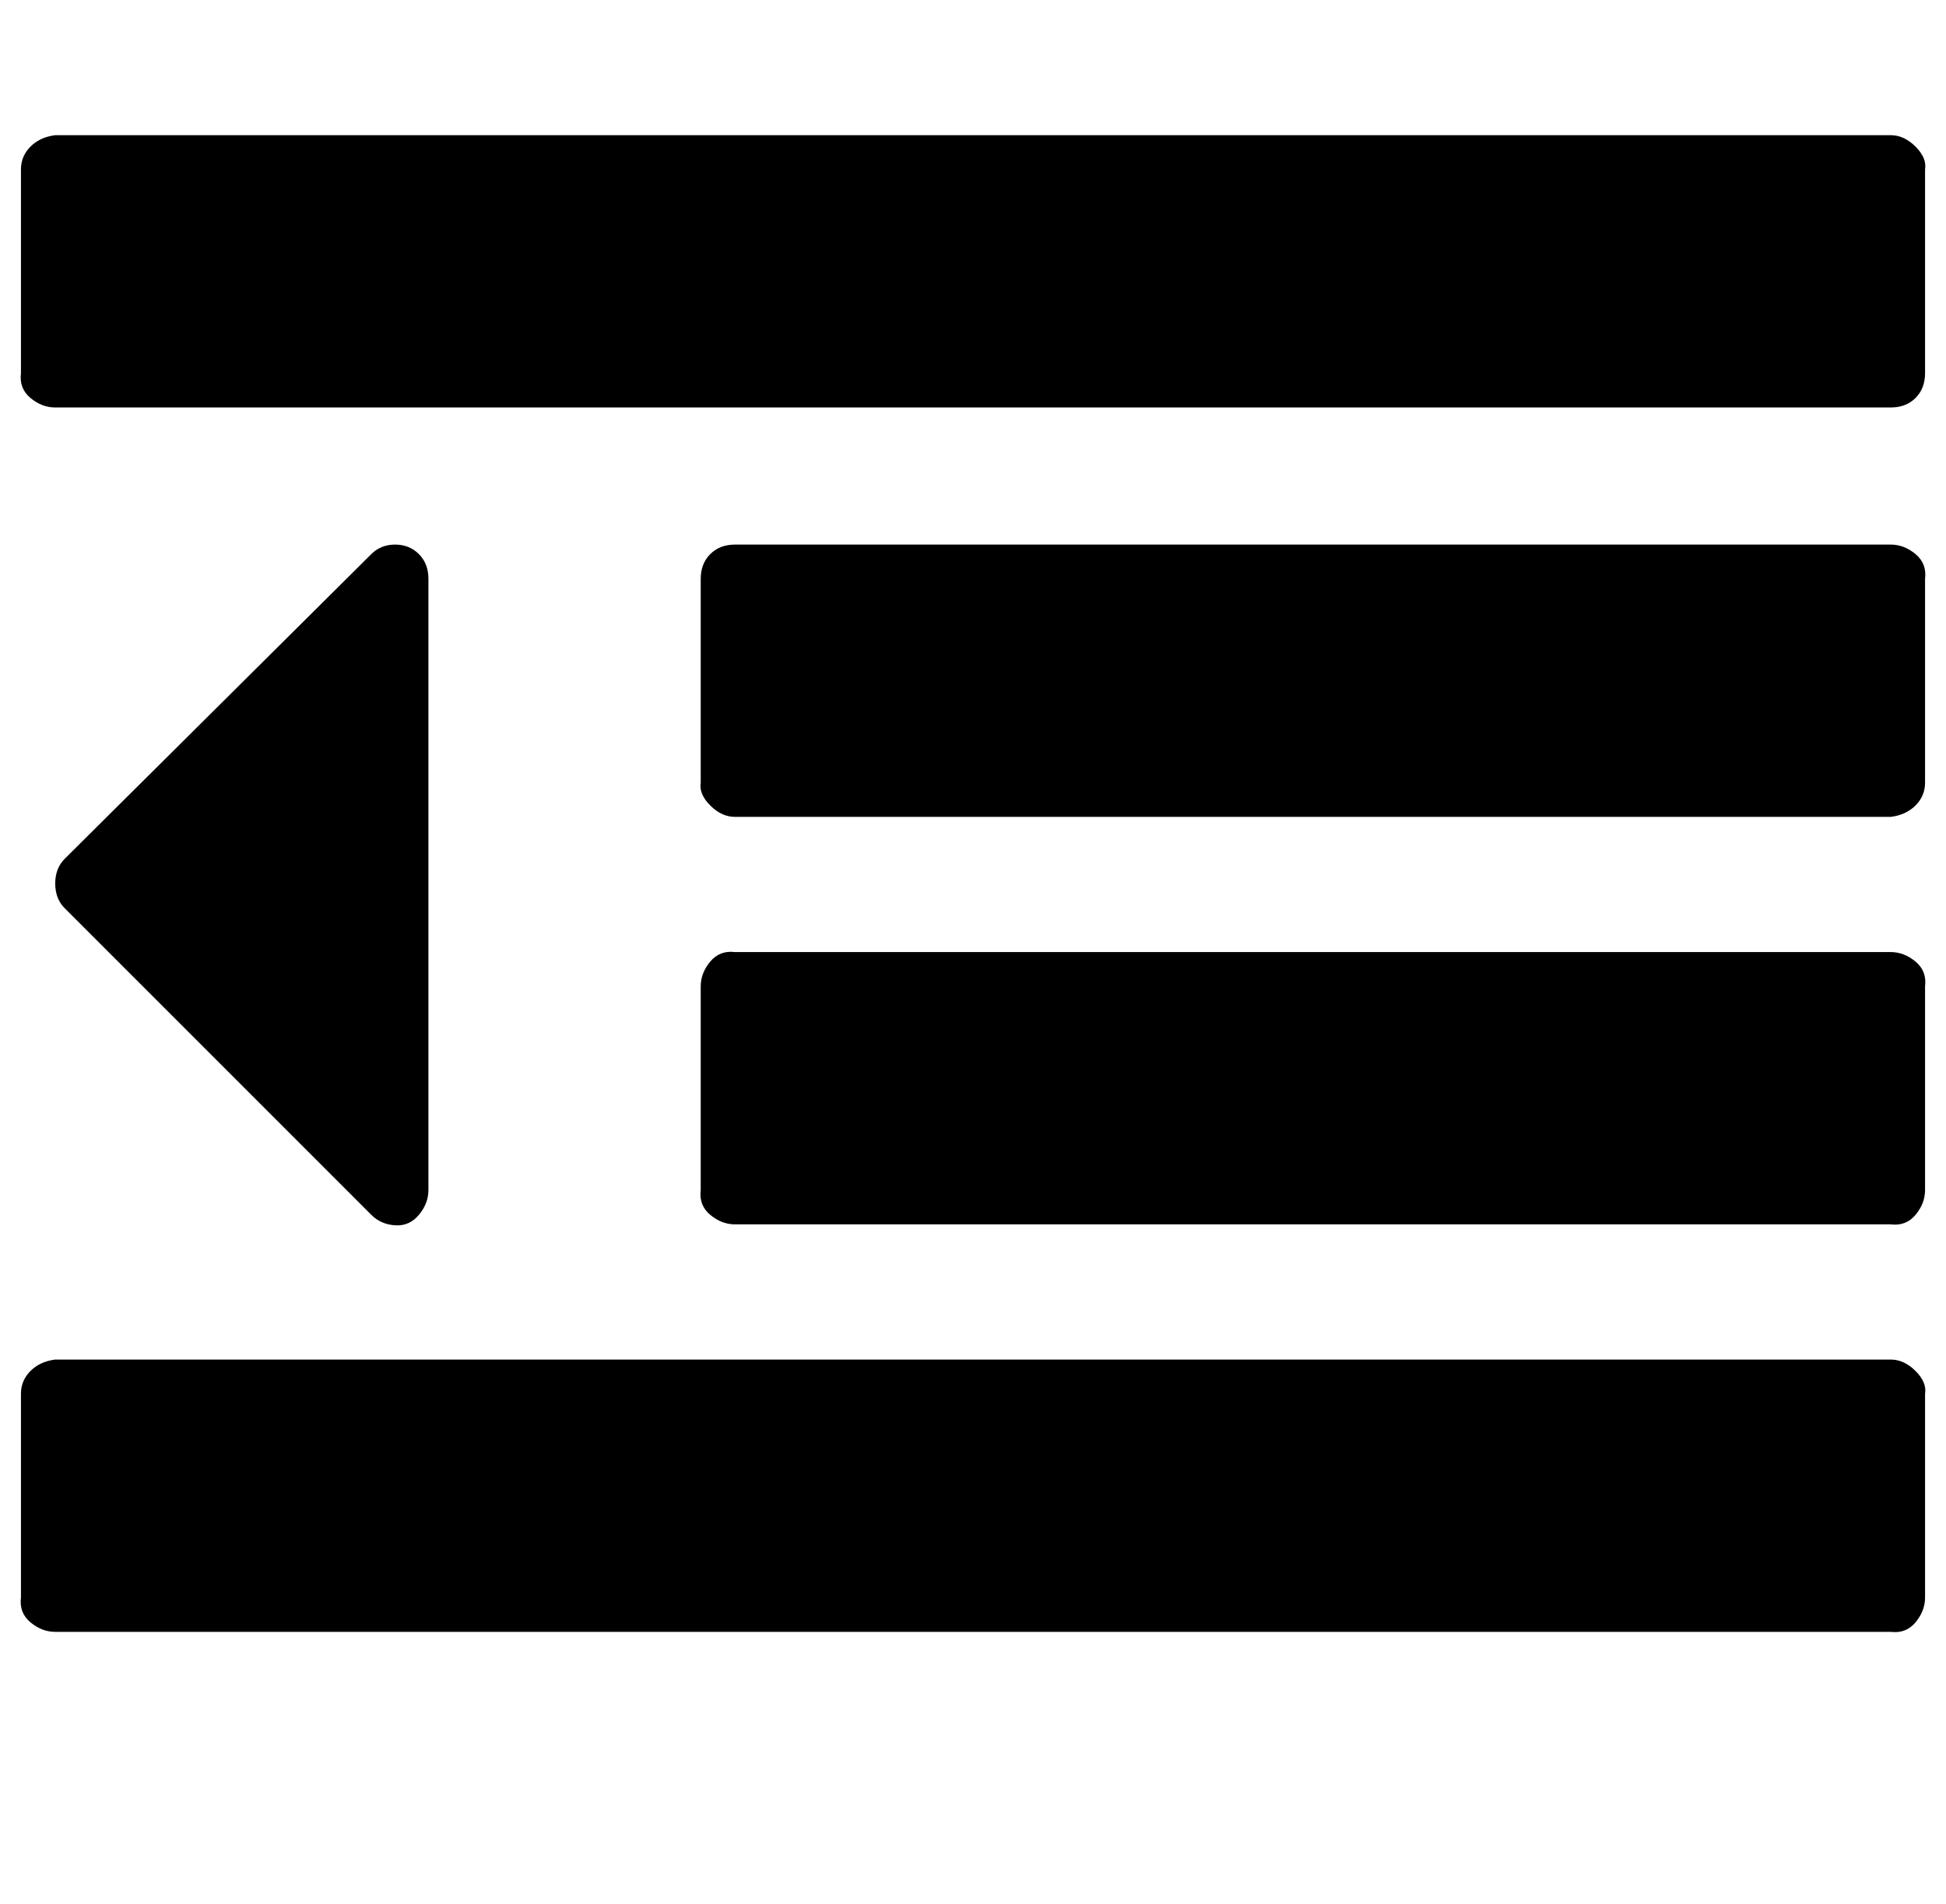 <?xml version="1.0" standalone="no"?>
<!DOCTYPE svg PUBLIC "-//W3C//DTD SVG 1.1//EN" "http://www.w3.org/Graphics/SVG/1.1/DTD/svg11.dtd" >
<svg xmlns="http://www.w3.org/2000/svg" xmlns:xlink="http://www.w3.org/1999/xlink" version="1.1" viewBox="-11 0 1022 1000">
   <path fill="currentColor"
d="M214 304v321q0 7 -5 13t-12.5 5.5t-12.5 -5.5l-161 -161q-5 -5 -5 -13t5 -13l161 -160q5 -5 12.5 -5t12.5 5t5 13zM1000 732v107q0 7 -5 13t-13 5h-964q-7 0 -13 -5t-5 -13v-107q0 -7 5 -12t13 -6h964q7 0 13 6t5 12zM1000 518v107q0 7 -5 13t-13 5h-607q-7 0 -13 -5
t-5 -13v-107q0 -7 5 -13t13 -5h607q7 0 13 5t5 13zM1000 304v107q0 7 -5 12t-13 6h-607q-7 0 -13 -6t-5 -12v-107q0 -8 5 -13t13 -5h607q7 0 13 5t5 13zM1000 89v107q0 8 -5 13t-13 5h-964q-7 0 -13 -5t-5 -13v-107q0 -7 5 -12t13 -6h964q7 0 13 6t5 12z" />
</svg>
